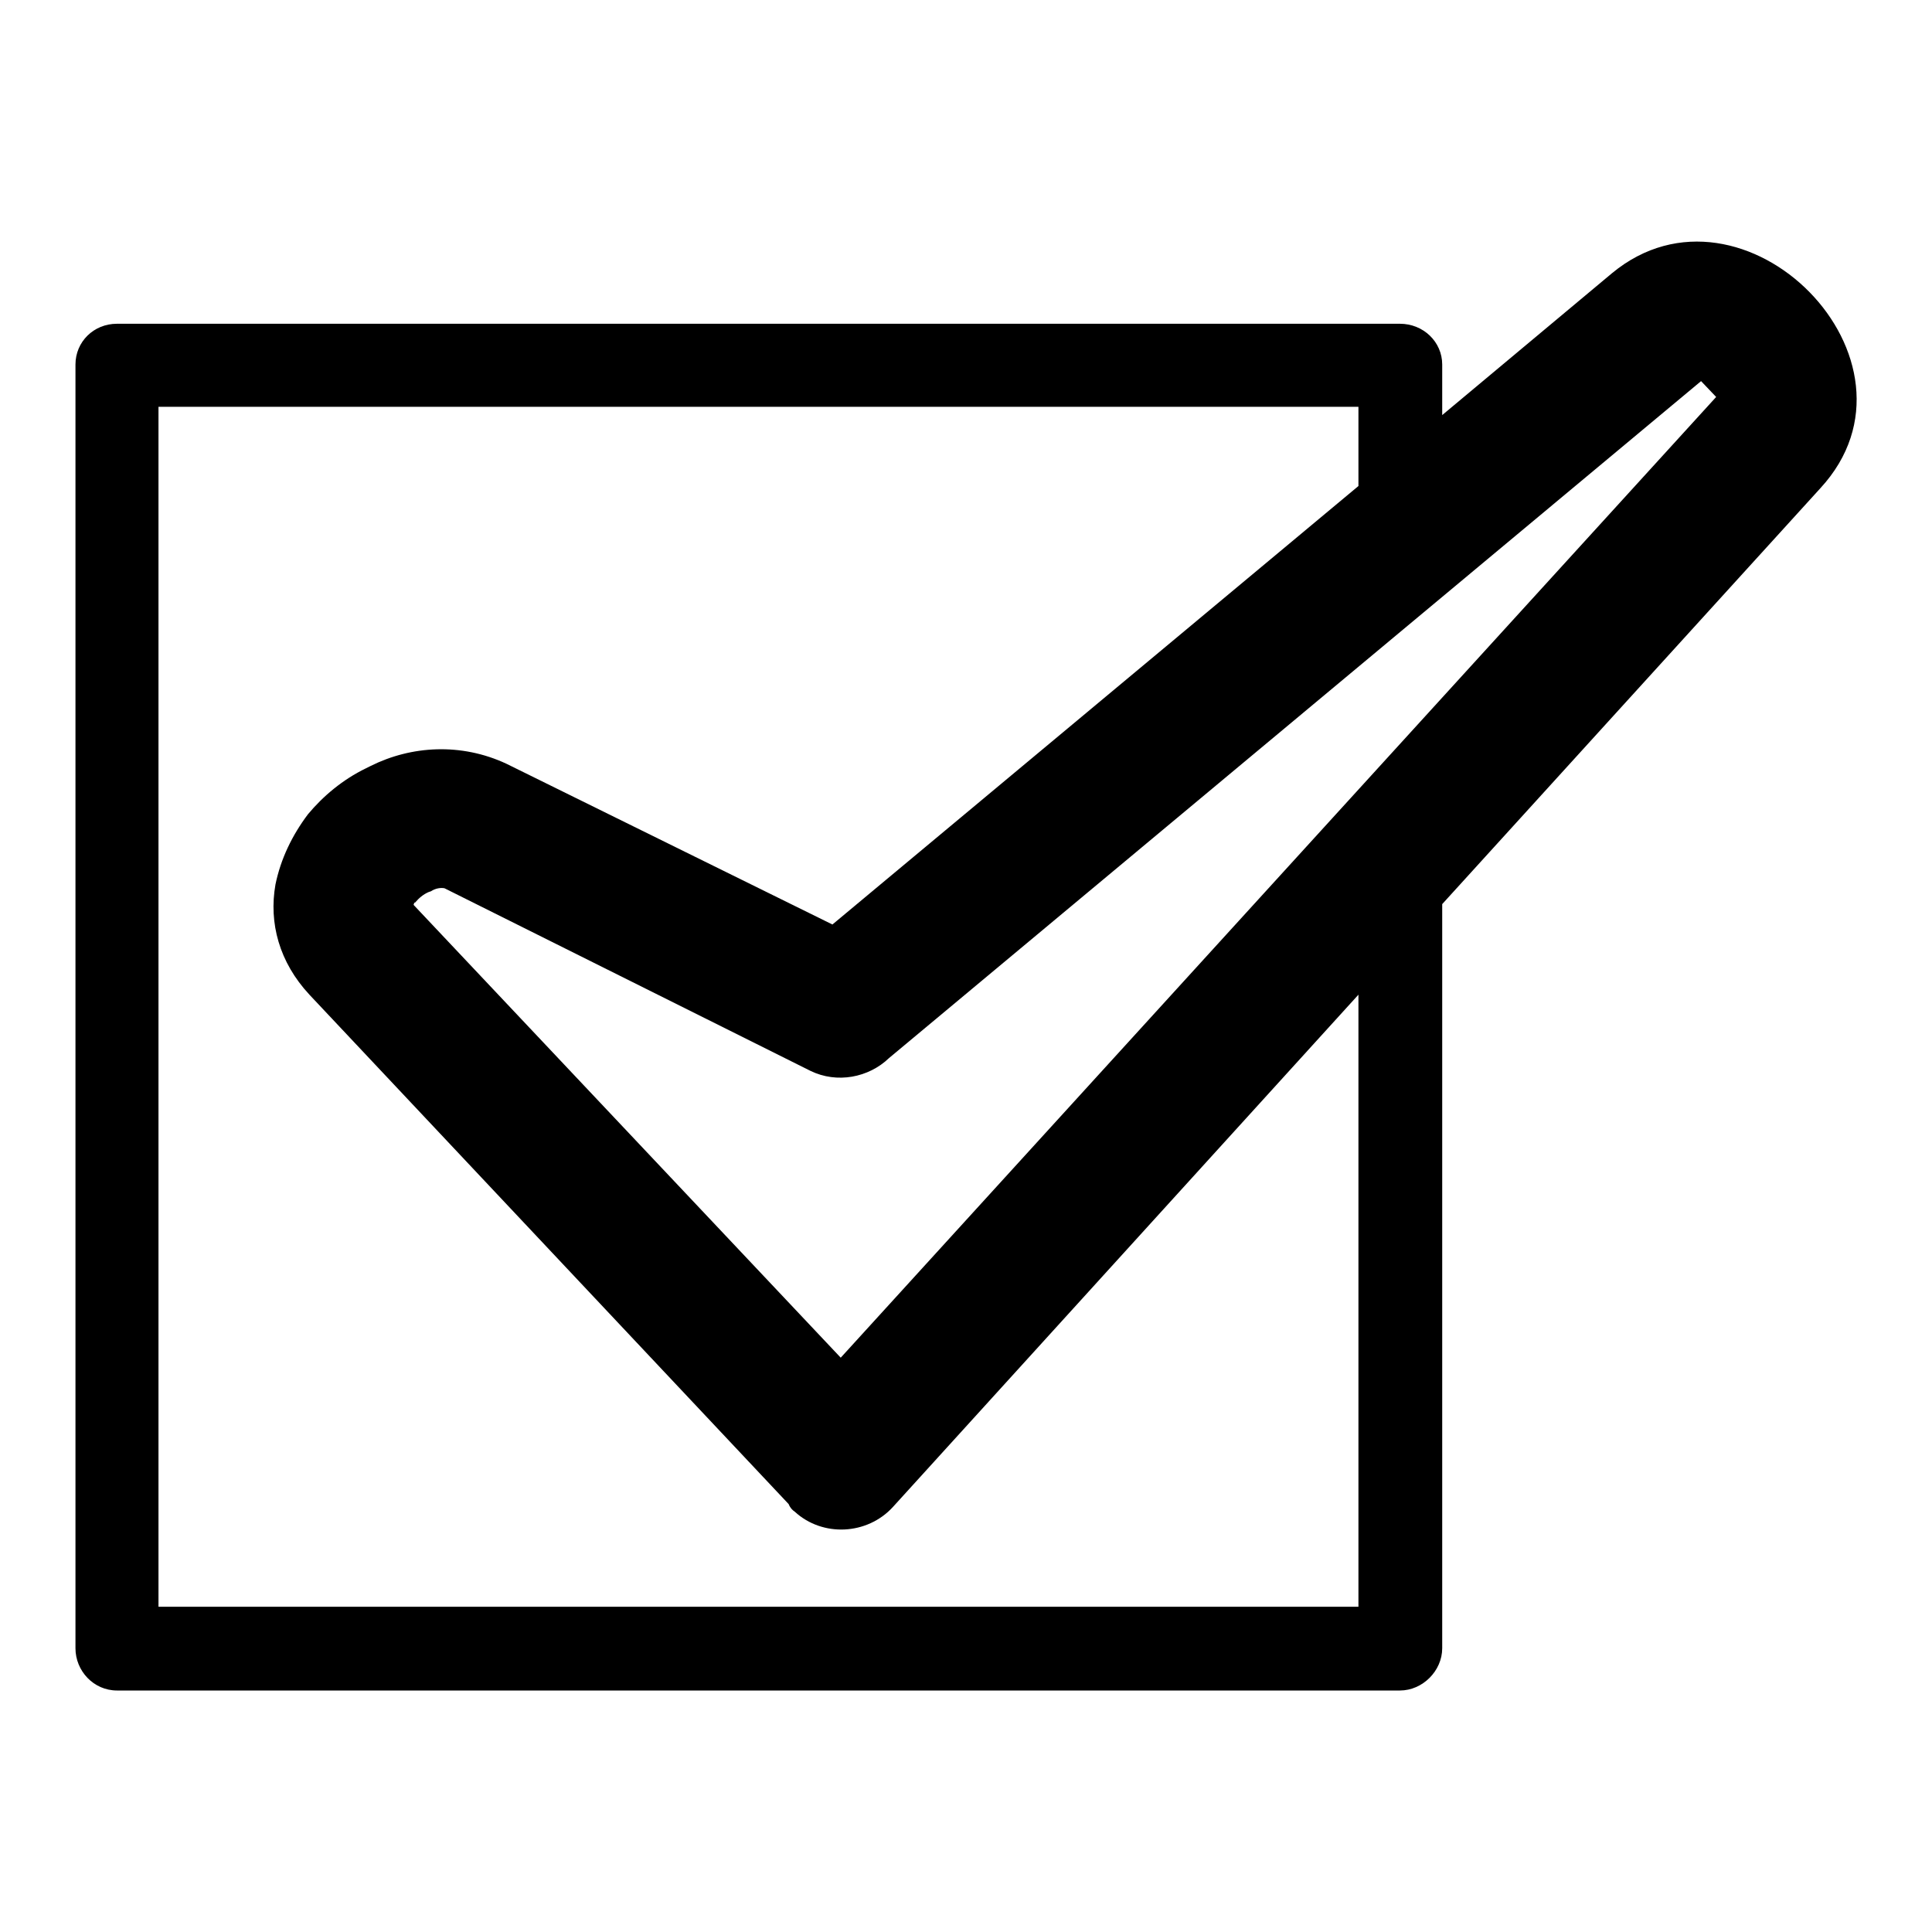 <?xml version="1.0" encoding="utf-8"?>
<!-- Svg Vector Icons : http://www.onlinewebfonts.com/icon -->
<!DOCTYPE svg PUBLIC "-//W3C//DTD SVG 1.1//EN" "http://www.w3.org/Graphics/SVG/1.1/DTD/svg11.dtd">
<svg version="1.1" xmlns="http://www.w3.org/2000/svg" xmlns:xlink="http://www.w3.org/1999/xlink" x="0px" y="0px" viewBox="0 0 256 256" enable-background="new 0 0 256 256" xml:space="preserve">
<g><g><path fill="#000000" d="M15.5,42.9L15.5,42.9h170c3.1,0,5.6,2.4,5.6,5.4v0.1v6.6l22.5-18.8l0,0c17.4-14.4,43.2,11.6,27.6,28.5l-50.1,55.1v98.6c0,3-2.6,5.6-5.6,5.6h-0.1H15.5c-3.1,0-5.5-2.6-5.5-5.6v-0.1V48.3C10,45.3,12.4,42.9,15.5,42.9L15.5,42.9z M180,64.4L180,64.4V53.9H21v159h159v-81.1l-61.7,67.9c-3.4,3.7-9.3,4-13,0.6c-0.3-0.2-0.6-0.5-0.8-1l-63.5-67.5c-4-4.3-5.4-9.5-4.5-14.6c0.7-3.4,2.2-6.5,4.3-9.3c2-2.4,4.6-4.6,7.7-6.1l0.6-0.3c5.4-2.7,12-3.1,18-0.3l43.2,21.3L180,64.4L180,64.4z M225.4,50.5L225.4,50.5l-107.6,89.7c-2.7,2.6-6.9,3.4-10.4,1.7l-48.5-24.2c-0.5-0.1-1.2,0-1.8,0.4l-0.3,0.1c-0.7,0.3-1.3,0.8-1.8,1.4h-0.1l-0.1,0.3l56.6,60l116-127.3L225.4,50.5L225.4,50.5z"/></g></g>
</svg>